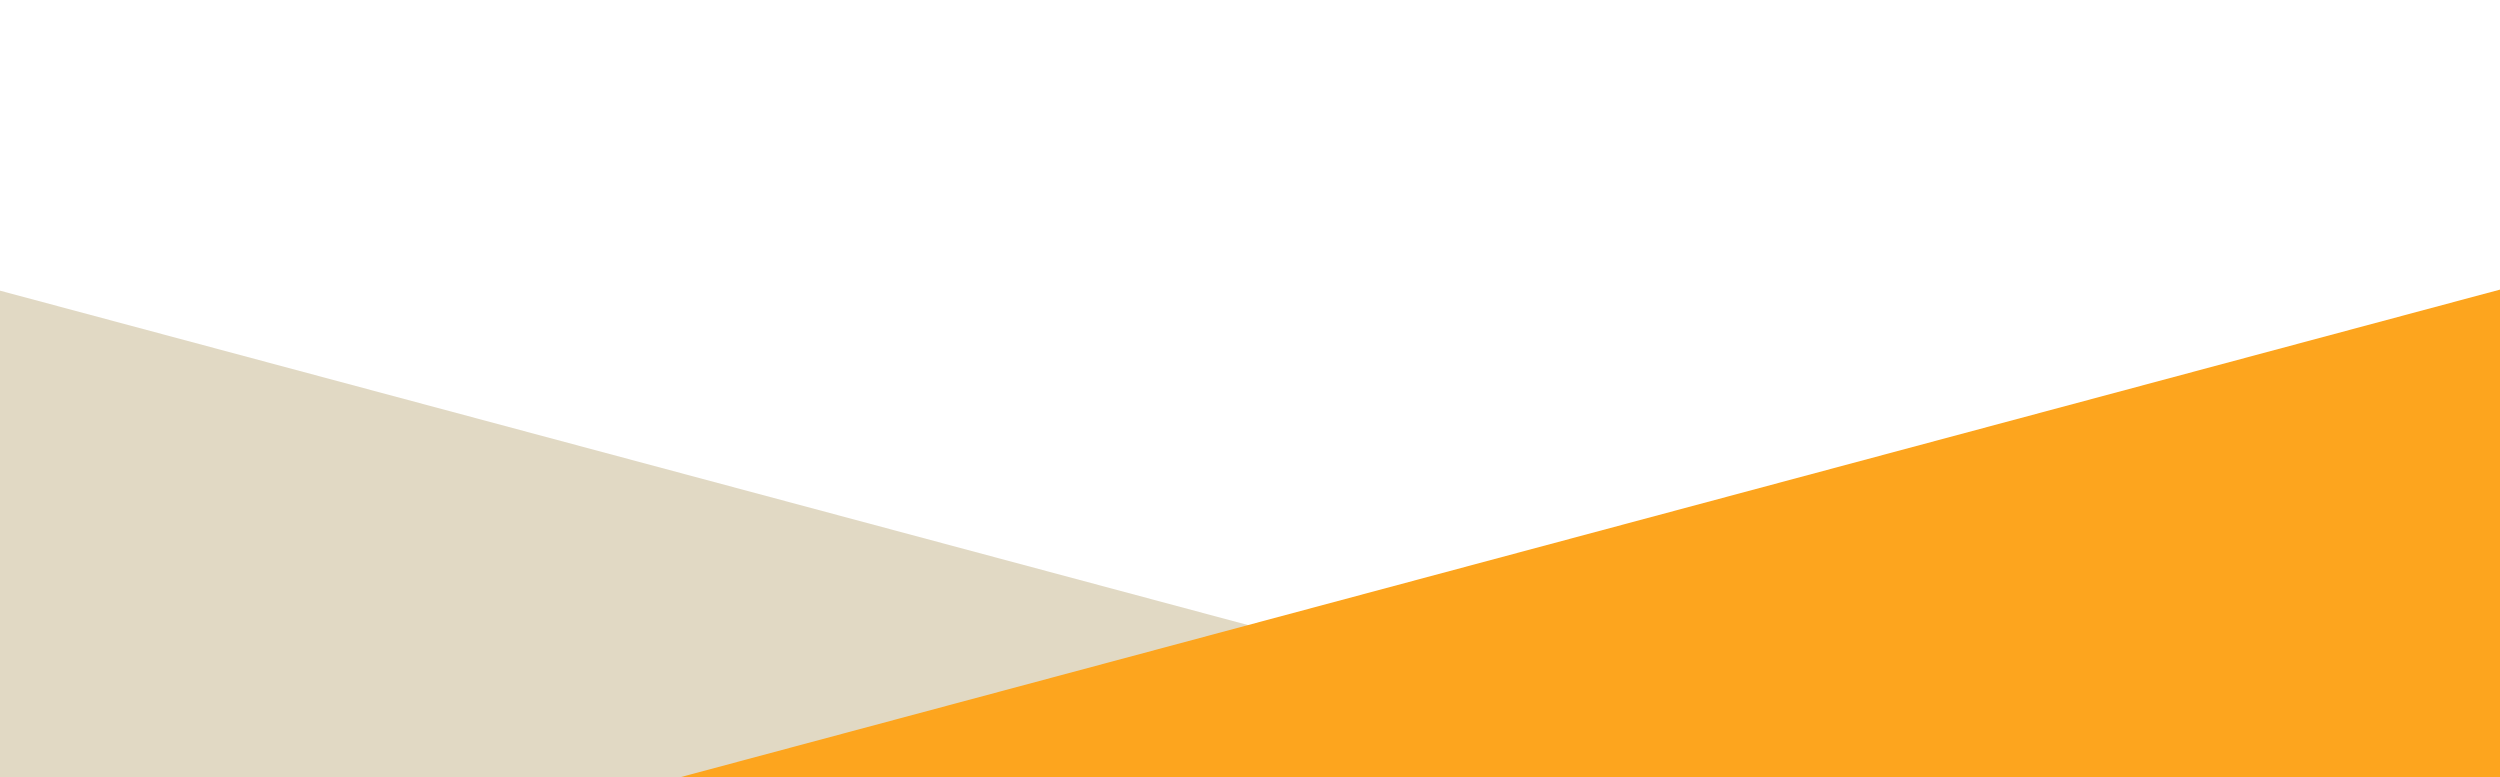 <svg width="1216" height="378" fill="none"
  xmlns="http://www.w3.org/2000/svg">
  <g clip-path="url(#a)">
    <path d="M-206.673 86 1555.18 558.086 1420.85 1059.4-341.001 587.315-206.673 86Z" fill="#E1D9C4"/>
    <path d="M-341.088 558.086 1420.76 86l134.33 501.316L-206.761 1059.4l-134.327-501.314Z" fill="#FDA51E"/>
  </g>
  <defs>
    <clipPath id="a">
      <path fill="#fff" d="M0 0h1216v378H0z"/>
    </clipPath>
  </defs>
</svg>